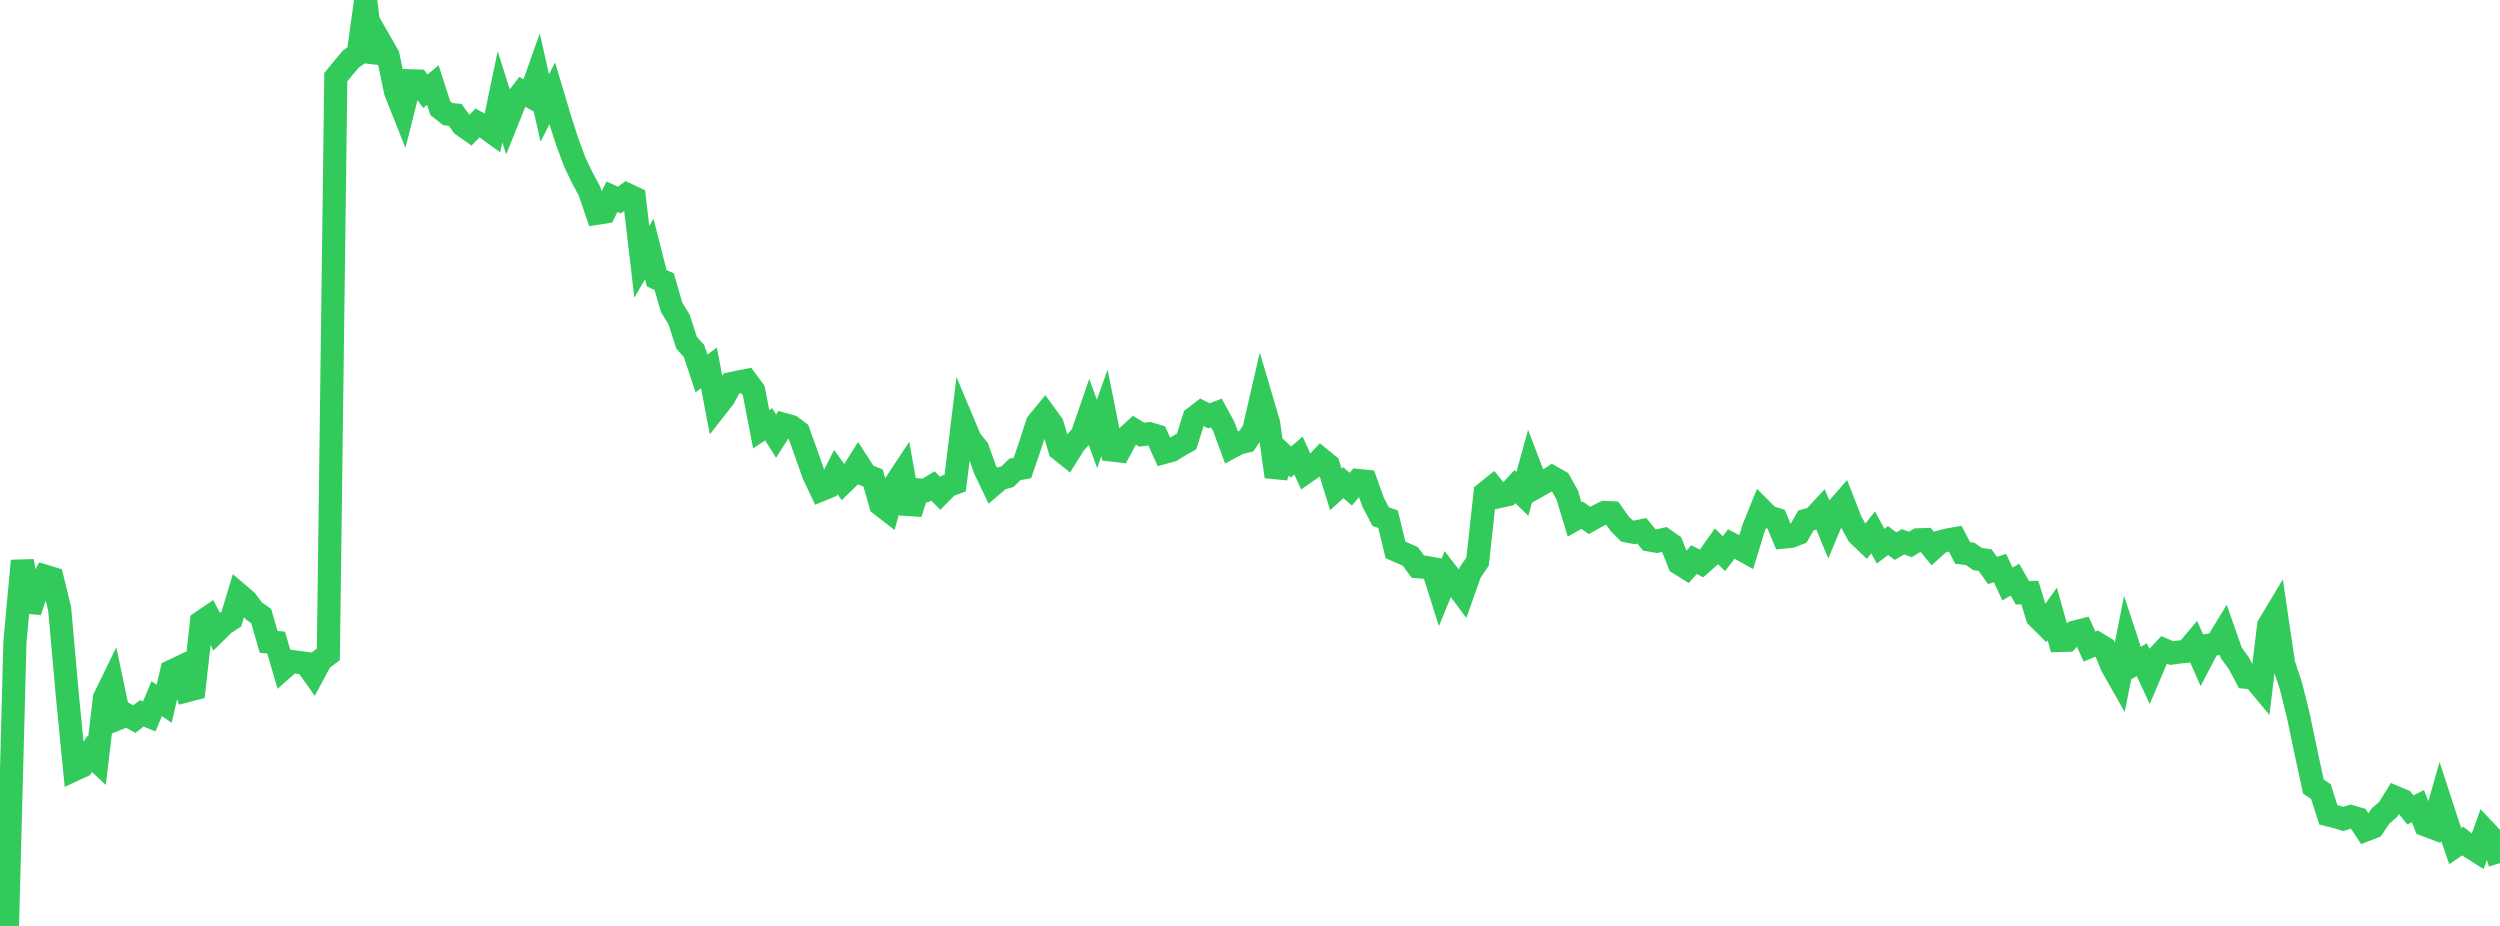 <?xml version="1.0" standalone="no"?>
<!DOCTYPE svg PUBLIC "-//W3C//DTD SVG 1.1//EN" "http://www.w3.org/Graphics/SVG/1.1/DTD/svg11.dtd">

<svg width="135" height="50" viewBox="0 0 135 50" preserveAspectRatio="none" 
  xmlns="http://www.w3.org/2000/svg"
  xmlns:xlink="http://www.w3.org/1999/xlink">


<polyline points="0.0, 49.557 0.403, 50.0 0.806, 34.655 1.209, 30.282 1.612, 33.014 2.015, 31.827 2.418, 31.112 2.821, 31.235 3.224, 32.896 3.627, 37.45 4.03, 41.553 4.433, 41.364 4.836, 40.716 5.239, 41.092 5.642, 37.688 6.045, 36.861 6.448, 38.772 6.851, 38.61 7.254, 38.832 7.657, 38.521 8.06, 38.686 8.463, 37.73 8.866, 38.002 9.269, 36.246 9.672, 36.055 10.075, 37.301 10.478, 37.196 10.881, 33.589 11.284, 33.314 11.687, 34.091 12.09, 33.692 12.493, 33.432 12.896, 32.102 13.299, 32.446 13.701, 32.984 14.104, 33.268 14.507, 34.664 14.91, 34.695 15.313, 36.075 15.716, 35.717 16.119, 35.769 16.522, 35.824 16.925, 36.393 17.328, 35.642 17.731, 35.334 18.134, 4.169 18.537, 3.674 18.94, 3.193 19.343, 2.908 19.746, 0.0 20.149, 3.324 20.552, 2.302 20.955, 3.003 21.358, 4.948 21.761, 5.961 22.164, 4.364 22.567, 4.375 22.97, 4.928 23.373, 4.594 23.776, 5.838 24.179, 6.158 24.582, 6.205 24.985, 6.763 25.388, 7.045 25.791, 6.638 26.194, 6.864 26.597, 7.156 27.0, 5.224 27.403, 6.492 27.806, 5.488 28.209, 4.961 28.612, 5.188 29.015, 4.05 29.418, 5.83 29.821, 5.041 30.224, 6.39 30.627, 7.643 31.03, 8.733 31.433, 9.579 31.836, 10.331 32.239, 11.515 32.642, 11.453 33.045, 10.62 33.448, 10.804 33.851, 10.502 34.254, 10.69 34.657, 14.139 35.06, 13.445 35.463, 15.025 35.866, 15.209 36.269, 16.602 36.672, 17.255 37.075, 18.507 37.478, 18.954 37.881, 20.166 38.284, 19.865 38.687, 21.987 39.09, 21.474 39.493, 20.713 39.896, 20.627 40.299, 20.549 40.701, 21.094 41.104, 23.178 41.507, 22.913 41.91, 23.552 42.313, 22.916 42.716, 23.027 43.119, 23.328 43.522, 24.446 43.925, 25.599 44.328, 26.453 44.731, 26.287 45.134, 25.495 45.537, 26.056 45.94, 25.664 46.343, 25.028 46.746, 25.653 47.149, 25.815 47.552, 27.245 47.955, 27.557 48.358, 26.11 48.761, 25.502 49.164, 27.726 49.567, 26.451 49.97, 26.485 50.373, 26.238 50.776, 26.642 51.179, 26.232 51.582, 26.082 51.985, 22.77 52.388, 23.73 52.791, 24.23 53.194, 25.354 53.597, 26.197 54.0, 25.851 54.403, 25.74 54.806, 25.345 55.209, 25.273 55.612, 24.099 56.015, 22.852 56.418, 22.36 56.821, 22.915 57.224, 24.266 57.627, 24.587 58.03, 23.944 58.433, 23.493 58.836, 22.328 59.239, 23.432 59.642, 22.297 60.045, 24.303 60.448, 24.35 60.851, 23.599 61.254, 23.23 61.657, 23.472 62.06, 23.419 62.463, 23.539 62.866, 24.43 63.269, 24.319 63.672, 24.066 64.075, 23.843 64.478, 22.564 64.881, 22.254 65.284, 22.455 65.687, 22.304 66.09, 23.045 66.493, 24.14 66.896, 23.922 67.299, 23.826 67.701, 23.238 68.104, 21.492 68.507, 22.856 68.91, 25.739 69.313, 24.58 69.716, 24.951 70.119, 24.598 70.522, 25.491 70.925, 25.21 71.328, 24.787 71.731, 25.115 72.134, 26.429 72.537, 26.062 72.94, 26.415 73.343, 25.948 73.746, 25.988 74.149, 27.119 74.552, 27.892 74.955, 28.039 75.358, 29.696 75.761, 29.871 76.164, 30.052 76.567, 30.603 76.97, 30.634 77.373, 30.707 77.776, 31.98 78.179, 30.998 78.582, 31.517 78.985, 32.058 79.388, 30.916 79.791, 30.322 80.194, 26.632 80.597, 26.308 81.0, 26.804 81.403, 26.715 81.806, 26.279 82.209, 26.67 82.612, 25.211 83.015, 26.266 83.418, 26.037 83.821, 25.773 84.224, 26.003 84.627, 26.722 85.03, 28.049 85.433, 27.82 85.836, 28.105 86.239, 27.879 86.642, 27.675 87.045, 27.692 87.448, 28.263 87.851, 28.67 88.254, 28.749 88.657, 28.662 89.06, 29.157 89.463, 29.227 89.866, 29.13 90.269, 29.411 90.672, 30.425 91.075, 30.676 91.478, 30.218 91.881, 30.424 92.284, 30.069 92.687, 29.497 93.09, 29.898 93.493, 29.376 93.896, 29.584 94.299, 29.809 94.701, 28.497 95.104, 27.506 95.507, 27.909 95.91, 28.037 96.313, 29.002 96.716, 28.961 97.119, 28.805 97.522, 28.102 97.925, 27.99 98.328, 27.555 98.731, 28.531 99.134, 27.569 99.537, 27.109 99.94, 28.138 100.343, 28.869 100.746, 29.254 101.149, 28.747 101.552, 29.495 101.955, 29.191 102.358, 29.49 102.761, 29.26 103.164, 29.4 103.567, 29.15 103.97, 29.137 104.373, 29.625 104.776, 29.26 105.179, 29.157 105.582, 29.089 105.985, 29.864 106.388, 29.91 106.791, 30.192 107.194, 30.246 107.597, 30.806 108.0, 30.674 108.403, 31.537 108.806, 31.302 109.209, 32.009 109.612, 31.998 110.015, 33.316 110.418, 33.716 110.821, 33.154 111.224, 34.587 111.627, 34.575 112.03, 34.136 112.433, 34.033 112.836, 34.916 113.239, 34.745 113.642, 34.989 114.045, 35.968 114.448, 36.679 114.851, 34.636 115.254, 35.861 115.657, 35.623 116.06, 36.483 116.463, 35.531 116.866, 35.096 117.269, 35.265 117.672, 35.209 118.075, 35.17 118.478, 34.695 118.881, 35.609 119.284, 34.838 119.687, 34.769 120.09, 34.108 120.493, 35.26 120.896, 35.812 121.299, 36.573 121.701, 36.612 122.104, 37.095 122.507, 33.778 122.91, 33.106 123.313, 35.84 123.716, 37.063 124.119, 38.687 124.522, 40.621 124.925, 42.48 125.328, 42.744 125.731, 44.003 126.134, 44.102 126.537, 44.225 126.94, 44.096 127.343, 44.212 127.746, 44.817 128.149, 44.66 128.552, 44.061 128.955, 43.714 129.358, 43.065 129.761, 43.234 130.164, 43.735 130.567, 43.529 130.97, 44.545 131.373, 44.696 131.776, 43.285 132.179, 44.519 132.582, 45.689 132.985, 45.413 133.388, 45.734 133.791, 45.987 134.194, 44.863 134.597, 45.288 135.0, 46.611" fill="none" stroke="#32ca5b" stroke-width="1.25"/>

</svg>